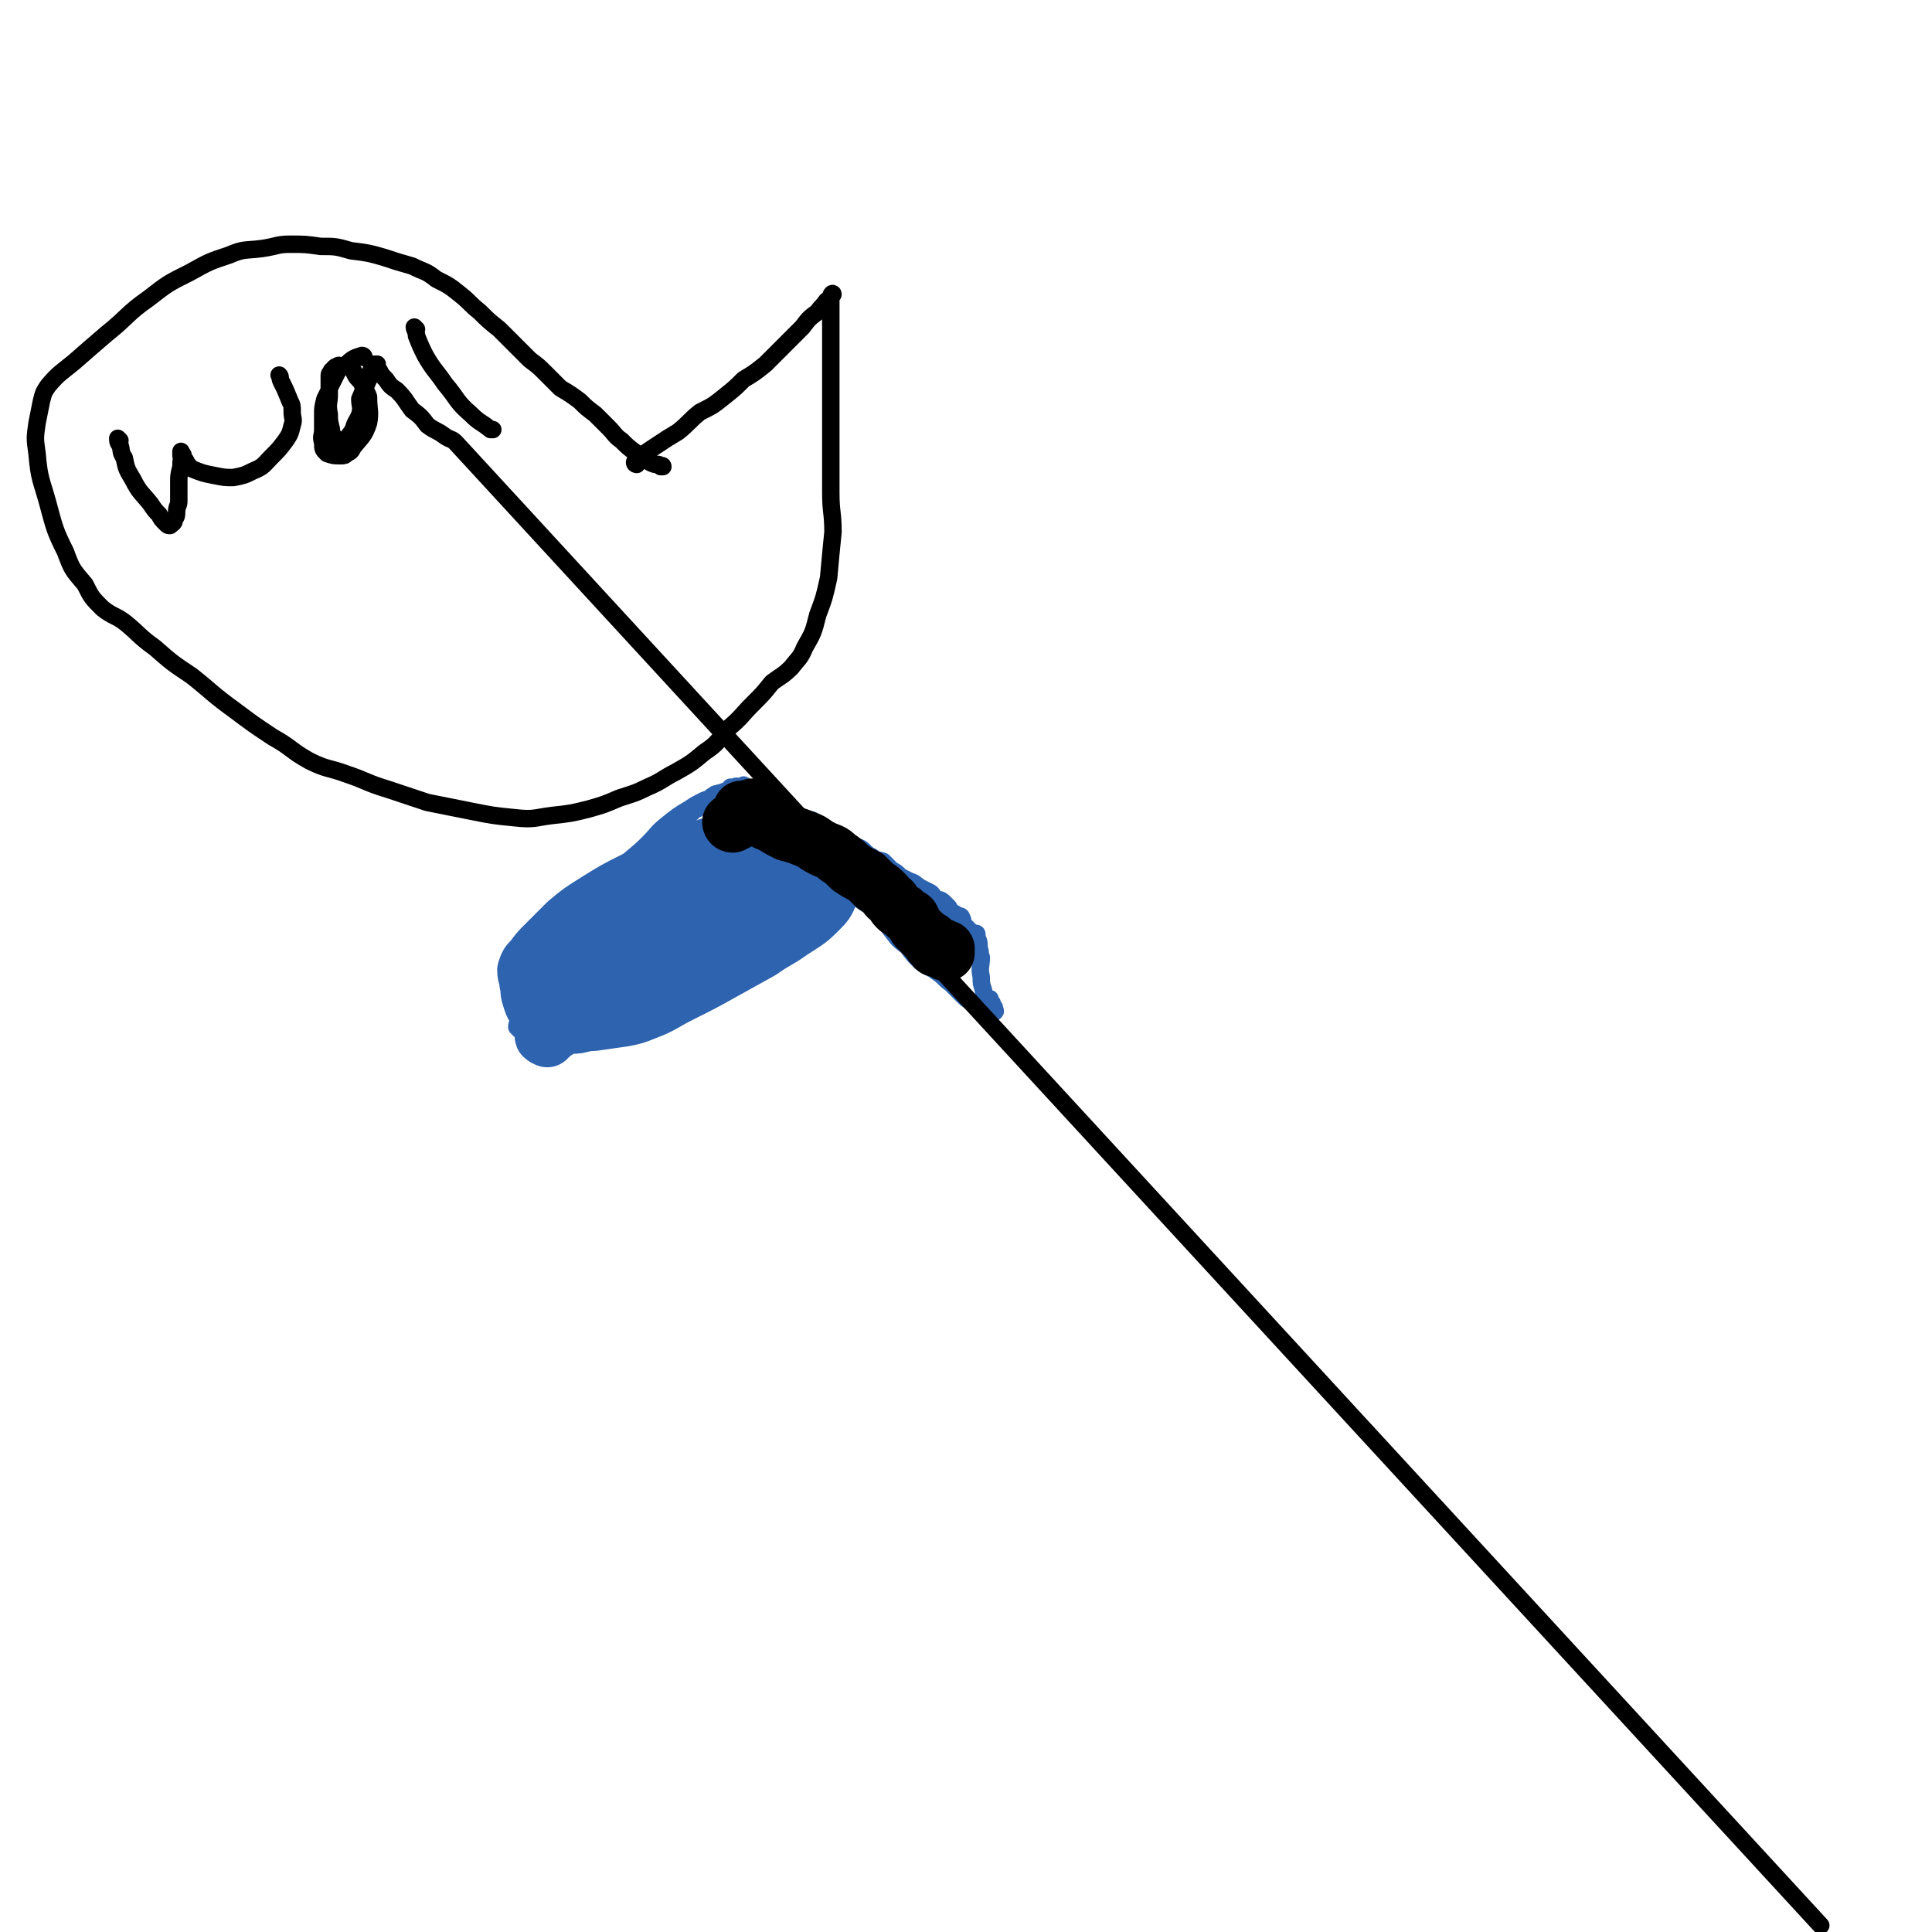 <svg viewBox='0 0 886 886' version='1.1' xmlns='http://www.w3.org/2000/svg' xmlns:xlink='http://www.w3.org/1999/xlink'><g fill='none' stroke='#2D63AF' stroke-width='8' stroke-linecap='round' stroke-linejoin='round'><path d='M333,365c0,0 -1,-1 -1,-1 -2,0 -2,1 -4,1 -2,1 -2,1 -5,2 -4,2 -4,2 -7,4 -5,3 -5,3 -10,7 -5,4 -4,4 -9,9 -5,5 -6,5 -11,10 -4,6 -4,6 -9,11 -5,6 -5,6 -10,12 -4,6 -4,7 -8,13 -3,5 -3,5 -6,11 -3,5 -3,5 -6,10 -3,4 -3,4 -5,7 -2,3 -2,3 -4,6 0,2 -1,2 -1,4 1,1 1,1 2,2 1,1 1,0 2,1 1,0 1,0 2,1 1,0 1,0 3,1 2,1 2,1 4,2 3,1 3,0 7,0 4,0 4,0 9,-1 5,0 5,0 10,-1 6,-1 6,-1 11,-3 6,-1 6,-1 11,-3 6,-2 6,-2 11,-5 6,-3 6,-2 11,-5 5,-4 5,-5 10,-8 4,-3 5,-2 10,-5 4,-3 4,-3 8,-6 4,-3 3,-4 7,-7 4,-4 5,-4 9,-8 4,-3 4,-3 8,-7 3,-3 3,-4 6,-7 2,-3 2,-3 4,-6 2,-2 2,-2 4,-4 1,-1 0,-2 1,-3 0,0 1,-1 1,0 0,0 -1,1 -1,1 0,1 0,1 0,1 0,1 0,1 0,1 0,0 0,0 0,1 1,0 1,0 1,1 2,2 2,2 3,3 2,3 2,3 4,6 4,3 4,2 8,6 3,4 3,4 6,8 3,4 3,4 7,7 3,4 3,4 6,7 4,3 4,2 8,5 3,2 3,3 6,5 2,2 2,2 5,5 2,2 2,2 5,4 2,1 2,1 4,2 1,1 1,1 3,1 1,1 1,1 1,1 1,0 1,0 1,0 1,0 1,0 1,0 1,0 0,-1 0,-2 0,0 0,0 -1,0 0,-1 0,-1 0,-1 -1,-1 0,-1 0,-1 -1,-1 -1,-1 -1,-1 0,-1 0,-1 0,-1 0,0 -1,0 -1,0 -1,0 -1,0 -1,-1 -1,-2 -1,-2 -1,-3 -1,-3 -1,-3 -1,-6 -1,-4 0,-5 0,-9 -1,-2 0,-2 -1,-4 0,-3 0,-3 -1,-5 0,0 0,0 0,-1 0,-1 0,-1 -1,-1 0,0 0,0 -1,0 -1,-1 -1,-1 -2,-2 -1,-1 -1,-1 -2,-2 -1,-1 0,-2 -1,-3 0,-1 -1,-1 -1,-1 -1,0 -1,0 -1,0 -1,-1 -1,-1 -1,-1 -2,-1 -2,-1 -3,-3 -1,-1 -1,-1 -2,-2 -2,-2 -2,-1 -4,-2 -2,-2 -1,-2 -3,-3 -2,-1 -2,-1 -4,-2 -3,-2 -2,-2 -5,-3 -2,-1 -2,-1 -4,-2 -2,-2 -2,-2 -4,-3 -2,-2 -2,-2 -4,-4 -3,-1 -3,0 -5,-2 -2,-1 -2,-1 -4,-3 -2,-2 -3,-1 -5,-3 -2,-1 -2,-1 -3,-2 -1,-1 -2,0 -3,-1 -1,-1 -1,-1 -3,-2 -1,0 -1,0 -2,-1 -1,-1 -1,-1 -3,-2 -1,-1 -1,-1 -2,-1 -1,-1 -1,-1 -2,-1 0,0 0,-1 -1,-1 -1,0 -1,0 -1,0 -1,0 -1,0 -1,0 -1,-1 -1,-1 -2,-1 -2,-1 -2,-1 -3,-2 -1,-1 -1,-1 -2,-2 -2,-1 -1,-1 -3,-2 -1,0 -1,0 -2,0 -1,-1 -1,-1 -2,-1 -1,-1 -1,-1 -2,-1 -1,-1 -1,-1 -2,-2 -1,-1 -1,0 -2,-1 -1,0 -1,0 -1,0 -1,-1 -1,0 -1,0 -1,0 -1,0 -2,0 -2,-1 -2,-1 -3,-1 -1,-1 -1,-1 -1,-2 -1,-1 -1,-1 -1,-1 0,0 0,0 0,1 -1,0 -1,0 -2,0 0,0 0,0 0,0 -1,0 -1,0 -1,0 0,0 0,-1 -1,0 0,0 0,0 0,0 -1,0 -1,0 -2,0 0,0 0,0 0,0 0,0 0,1 0,1 -1,1 -1,1 -3,1 -1,1 -1,0 -3,1 -1,0 -1,0 -2,1 -1,0 -1,1 -2,2 -1,1 -1,1 -2,2 -1,0 -1,0 -2,1 -1,1 -1,1 -2,1 -1,1 -1,1 -2,2 -1,1 -1,1 -2,2 -1,0 -1,0 -1,1 -1,0 -1,0 -1,1 -1,0 -1,0 -1,1 -1,0 -1,0 -1,1 0,0 0,0 0,0 '/></g>
<g fill='none' stroke='#2D63AF' stroke-width='26' stroke-linecap='round' stroke-linejoin='round'><path d='M324,391c0,0 -1,-1 -1,-1 -1,0 -1,1 -2,2 -2,1 -2,1 -4,2 -4,1 -5,1 -9,3 -6,3 -6,3 -12,7 -6,5 -6,5 -11,11 -6,6 -5,6 -10,13 -5,6 -5,6 -10,13 -3,6 -4,6 -7,11 -3,6 -2,6 -5,11 -1,4 -2,4 -3,7 -1,2 -1,3 -1,5 0,1 1,0 1,1 1,0 1,1 1,0 2,-1 2,-2 4,-3 6,-4 6,-3 11,-7 9,-6 8,-7 16,-14 7,-7 7,-7 14,-13 7,-6 7,-6 13,-12 6,-5 6,-5 12,-11 4,-4 3,-4 8,-9 3,-4 4,-3 8,-7 3,-4 3,-5 5,-9 1,-3 1,-3 0,-6 0,-1 -1,-2 -2,-2 -2,0 -2,0 -3,1 -6,2 -6,2 -12,4 -8,3 -8,3 -16,7 -9,4 -9,4 -17,8 -10,5 -10,5 -18,10 -8,5 -8,5 -14,10 -5,5 -5,5 -10,10 -3,3 -3,3 -6,7 -2,2 -2,2 -3,5 0,3 1,3 1,6 1,3 0,3 1,6 1,3 1,4 3,6 2,2 3,2 6,4 4,2 4,3 8,3 6,1 6,-1 12,-1 7,-1 7,-1 14,-2 7,-2 8,-2 15,-6 9,-4 9,-5 18,-11 9,-5 10,-4 18,-10 6,-4 5,-5 10,-11 4,-4 4,-4 6,-8 2,-3 3,-3 2,-6 0,-3 -1,-3 -2,-5 -2,-1 -1,-2 -3,-3 -3,-1 -4,0 -7,0 -3,-1 -4,-1 -7,-1 -4,0 -4,0 -7,1 -5,2 -5,2 -9,5 -6,3 -6,3 -11,7 -6,5 -6,5 -11,11 -5,4 -5,4 -9,10 -4,4 -4,4 -7,9 -2,4 -2,4 -3,9 -1,3 -2,3 -2,5 1,2 1,3 3,4 2,1 3,0 6,0 5,-1 5,-1 10,-3 8,-3 8,-4 16,-8 10,-5 10,-5 19,-10 9,-5 9,-5 18,-10 7,-5 7,-4 14,-9 6,-4 7,-4 12,-9 4,-4 4,-4 6,-9 1,-2 1,-3 0,-5 -1,-2 0,-3 -2,-4 -1,-1 -2,-1 -4,-1 -2,-1 -2,0 -4,-1 -3,-1 -3,-1 -6,-2 -5,-2 -5,-2 -9,-4 -4,-1 -4,-2 -9,-3 -5,0 -5,0 -9,1 -6,1 -6,1 -11,3 -6,2 -6,2 -12,4 -4,2 -4,2 -8,5 -5,2 -5,2 -9,5 -3,2 -3,2 -6,5 -2,2 -3,2 -4,5 -1,2 -1,3 -1,6 0,3 0,3 0,6 0,2 1,2 1,5 1,2 0,3 1,4 2,1 2,0 5,0 3,1 3,1 6,1 4,0 4,0 9,-1 5,-1 5,-1 10,-3 5,-1 5,-1 9,-4 5,-3 4,-3 8,-7 3,-4 3,-4 5,-8 2,-2 2,-2 3,-5 1,-2 1,-2 1,-4 0,-2 -1,-1 -1,-3 0,-3 0,-3 0,-5 0,-5 0,-5 -1,-10 0,-5 1,-6 1,-10 -1,-2 -1,-3 -2,-4 0,0 -1,0 -1,0 -1,0 -1,1 -1,1 -1,1 -1,1 -1,1 -1,1 -1,1 -3,1 0,0 0,0 -1,0 0,0 0,0 0,0 '/></g>
<g fill='none' stroke='#000000' stroke-width='26' stroke-linecap='round' stroke-linejoin='round'><path d='M336,378c0,0 -1,-1 -1,-1 0,0 0,1 1,1 0,0 0,-1 1,-1 0,0 0,0 1,0 1,-1 1,-1 2,-1 0,-1 0,0 0,0 0,-1 0,-1 0,-1 0,-1 0,-1 0,-2 0,-1 0,-1 0,-1 0,0 0,-1 0,-1 1,0 1,0 2,0 1,0 1,0 2,0 0,-1 1,-1 1,-1 0,0 -1,1 0,2 0,0 1,0 2,1 1,1 1,1 2,2 2,2 2,2 5,3 3,2 3,2 7,4 4,1 4,1 9,3 3,1 3,2 7,4 4,2 4,1 7,4 3,2 3,2 6,5 3,2 3,2 7,4 2,2 2,2 4,4 3,2 3,2 5,4 1,2 2,2 3,3 1,1 1,2 2,3 1,1 1,1 3,2 1,1 1,1 2,2 1,1 1,0 2,1 0,1 0,1 1,2 1,2 1,2 2,3 1,1 1,1 2,2 1,1 1,1 2,2 2,1 2,1 3,2 1,1 1,1 2,2 1,0 1,0 1,0 0,0 0,0 0,0 1,0 1,0 2,1 0,0 0,0 1,0 0,0 0,0 0,1 -1,0 0,0 0,1 -1,0 -1,-1 -1,-1 -1,0 -1,0 -1,0 -1,-1 -1,-1 -1,-2 0,0 0,1 0,1 -1,0 -1,0 -2,0 -1,-1 0,-1 -1,-2 -1,0 -1,0 -1,-1 -1,0 0,0 0,-1 '/></g>
<g fill='none' stroke='#000000' stroke-width='8' stroke-linecap='round' stroke-linejoin='round'><path d='M292,213c0,0 -1,0 -1,-1 1,-1 1,-2 3,-3 3,-2 3,-2 6,-4 6,-4 6,-4 11,-7 5,-4 5,-5 10,-9 6,-3 6,-3 11,-7 5,-4 5,-4 9,-8 5,-3 5,-3 10,-7 4,-4 4,-4 9,-9 4,-4 4,-4 8,-8 3,-4 3,-4 7,-7 2,-3 2,-2 4,-5 2,-1 2,-2 3,-3 0,-1 -1,0 -1,1 0,1 0,1 0,2 0,2 0,2 0,4 0,2 0,2 0,5 0,3 0,3 0,7 0,5 0,5 0,10 0,5 0,5 0,10 0,5 0,5 0,10 0,7 0,7 0,13 0,6 0,6 0,12 0,8 0,8 0,17 0,9 1,9 1,18 -1,10 -1,10 -2,21 -2,9 -2,9 -5,17 -2,8 -2,8 -6,15 -2,5 -3,5 -6,9 -4,4 -5,4 -9,7 -4,5 -4,5 -9,10 -5,5 -5,6 -11,11 -5,6 -5,7 -11,11 -6,5 -6,5 -13,9 -6,3 -6,4 -13,7 -6,3 -7,3 -13,5 -7,3 -7,3 -14,5 -8,2 -8,2 -17,3 -8,1 -8,2 -17,1 -10,-1 -10,-1 -20,-3 -10,-2 -10,-2 -20,-4 -9,-3 -9,-3 -18,-6 -10,-3 -10,-4 -19,-7 -8,-3 -9,-2 -17,-6 -9,-5 -8,-6 -17,-11 -9,-6 -9,-6 -17,-12 -11,-8 -10,-8 -20,-16 -9,-6 -9,-6 -17,-13 -7,-5 -7,-6 -13,-11 -5,-4 -6,-3 -11,-7 -5,-5 -5,-5 -8,-11 -6,-7 -6,-7 -9,-15 -5,-10 -5,-11 -8,-22 -3,-11 -4,-11 -5,-23 -1,-7 -1,-7 0,-14 1,-5 1,-5 2,-10 1,-4 1,-4 3,-7 5,-6 6,-6 12,-11 8,-7 8,-7 15,-13 10,-8 9,-9 19,-16 9,-7 9,-7 19,-12 9,-5 9,-5 18,-8 7,-3 7,-2 15,-3 7,-1 7,-2 13,-2 7,0 7,0 14,1 7,0 7,0 14,2 8,1 8,1 15,3 6,2 6,2 13,4 6,3 6,2 11,6 6,3 6,3 11,7 5,4 4,4 9,8 4,4 4,4 9,8 4,4 4,4 8,8 3,3 3,3 6,6 4,3 4,3 7,6 4,4 4,4 7,7 5,3 5,3 9,6 3,3 3,3 7,6 3,3 3,3 6,6 3,3 3,4 6,6 3,3 3,3 7,6 3,2 3,2 6,4 2,1 2,1 4,1 1,1 2,0 2,1 0,0 -1,0 -1,0 '/><path d='M55,202c0,0 -1,-1 -1,-1 0,1 0,2 1,3 1,3 0,3 2,6 1,5 1,5 4,10 3,6 4,6 8,11 2,3 2,3 4,5 1,2 1,2 3,4 1,1 1,1 2,1 1,-1 2,-1 2,-3 1,-1 1,-2 1,-3 0,-3 1,-3 1,-5 0,-4 0,-5 0,-9 0,-3 0,-3 1,-7 0,-3 0,-3 1,-5 0,-1 -1,-1 -1,-1 0,-1 0,-1 0,-1 0,1 0,1 0,2 1,1 1,1 2,2 1,2 1,2 3,4 5,2 5,2 10,3 5,1 5,1 9,1 5,-1 5,-1 9,-3 5,-2 5,-3 8,-6 4,-4 4,-4 7,-8 2,-3 2,-3 3,-7 1,-3 0,-3 0,-6 0,-3 0,-3 -1,-5 -2,-5 -2,-5 -4,-9 -1,-2 0,-2 -1,-3 '/><path d='M167,164c0,0 0,-1 -1,-1 -3,1 -4,1 -7,4 -2,1 -2,1 -4,3 -1,2 -1,2 -2,4 -1,2 -1,2 -2,4 0,1 0,1 0,1 -1,2 -1,2 -2,4 -1,4 -1,4 -1,7 0,3 0,4 0,7 0,3 -1,3 0,6 0,3 0,3 2,5 3,1 3,1 6,1 2,0 2,0 3,-1 2,-1 2,-1 3,-3 4,-5 5,-5 7,-11 1,-5 0,-6 0,-12 -1,-3 -2,-3 -3,-6 -1,-2 -2,-2 -3,-4 -1,-2 -1,-2 -2,-4 -1,0 -1,0 -2,0 -1,0 -1,0 -2,0 -1,0 -2,-1 -2,0 -1,0 -1,0 -2,1 0,1 0,1 -1,1 0,1 -1,1 -1,2 0,1 0,1 0,3 0,3 0,3 0,6 0,4 -1,4 0,9 0,3 0,3 1,7 0,3 1,2 2,5 0,1 0,2 1,3 0,0 1,0 1,0 1,0 0,0 1,0 1,-2 1,-2 1,-3 2,-2 2,-2 4,-5 1,-4 2,-4 3,-7 1,-3 0,-4 0,-7 2,-5 2,-4 4,-9 1,-3 0,-3 2,-5 0,-1 0,-1 1,-2 1,0 1,0 1,0 0,0 -1,0 0,1 0,1 0,1 1,2 1,2 1,2 3,4 2,3 2,3 5,5 4,4 4,5 7,9 4,3 4,3 7,7 4,3 4,2 8,5 3,2 3,1 5,3 313,340 313,340 626,680 '/><path d='M191,151c0,0 -1,-1 -1,-1 0,1 1,2 1,4 2,5 2,5 4,9 4,7 5,7 9,13 6,7 5,8 12,14 4,4 4,3 9,7 0,0 0,0 1,0 '/></g>
</svg>